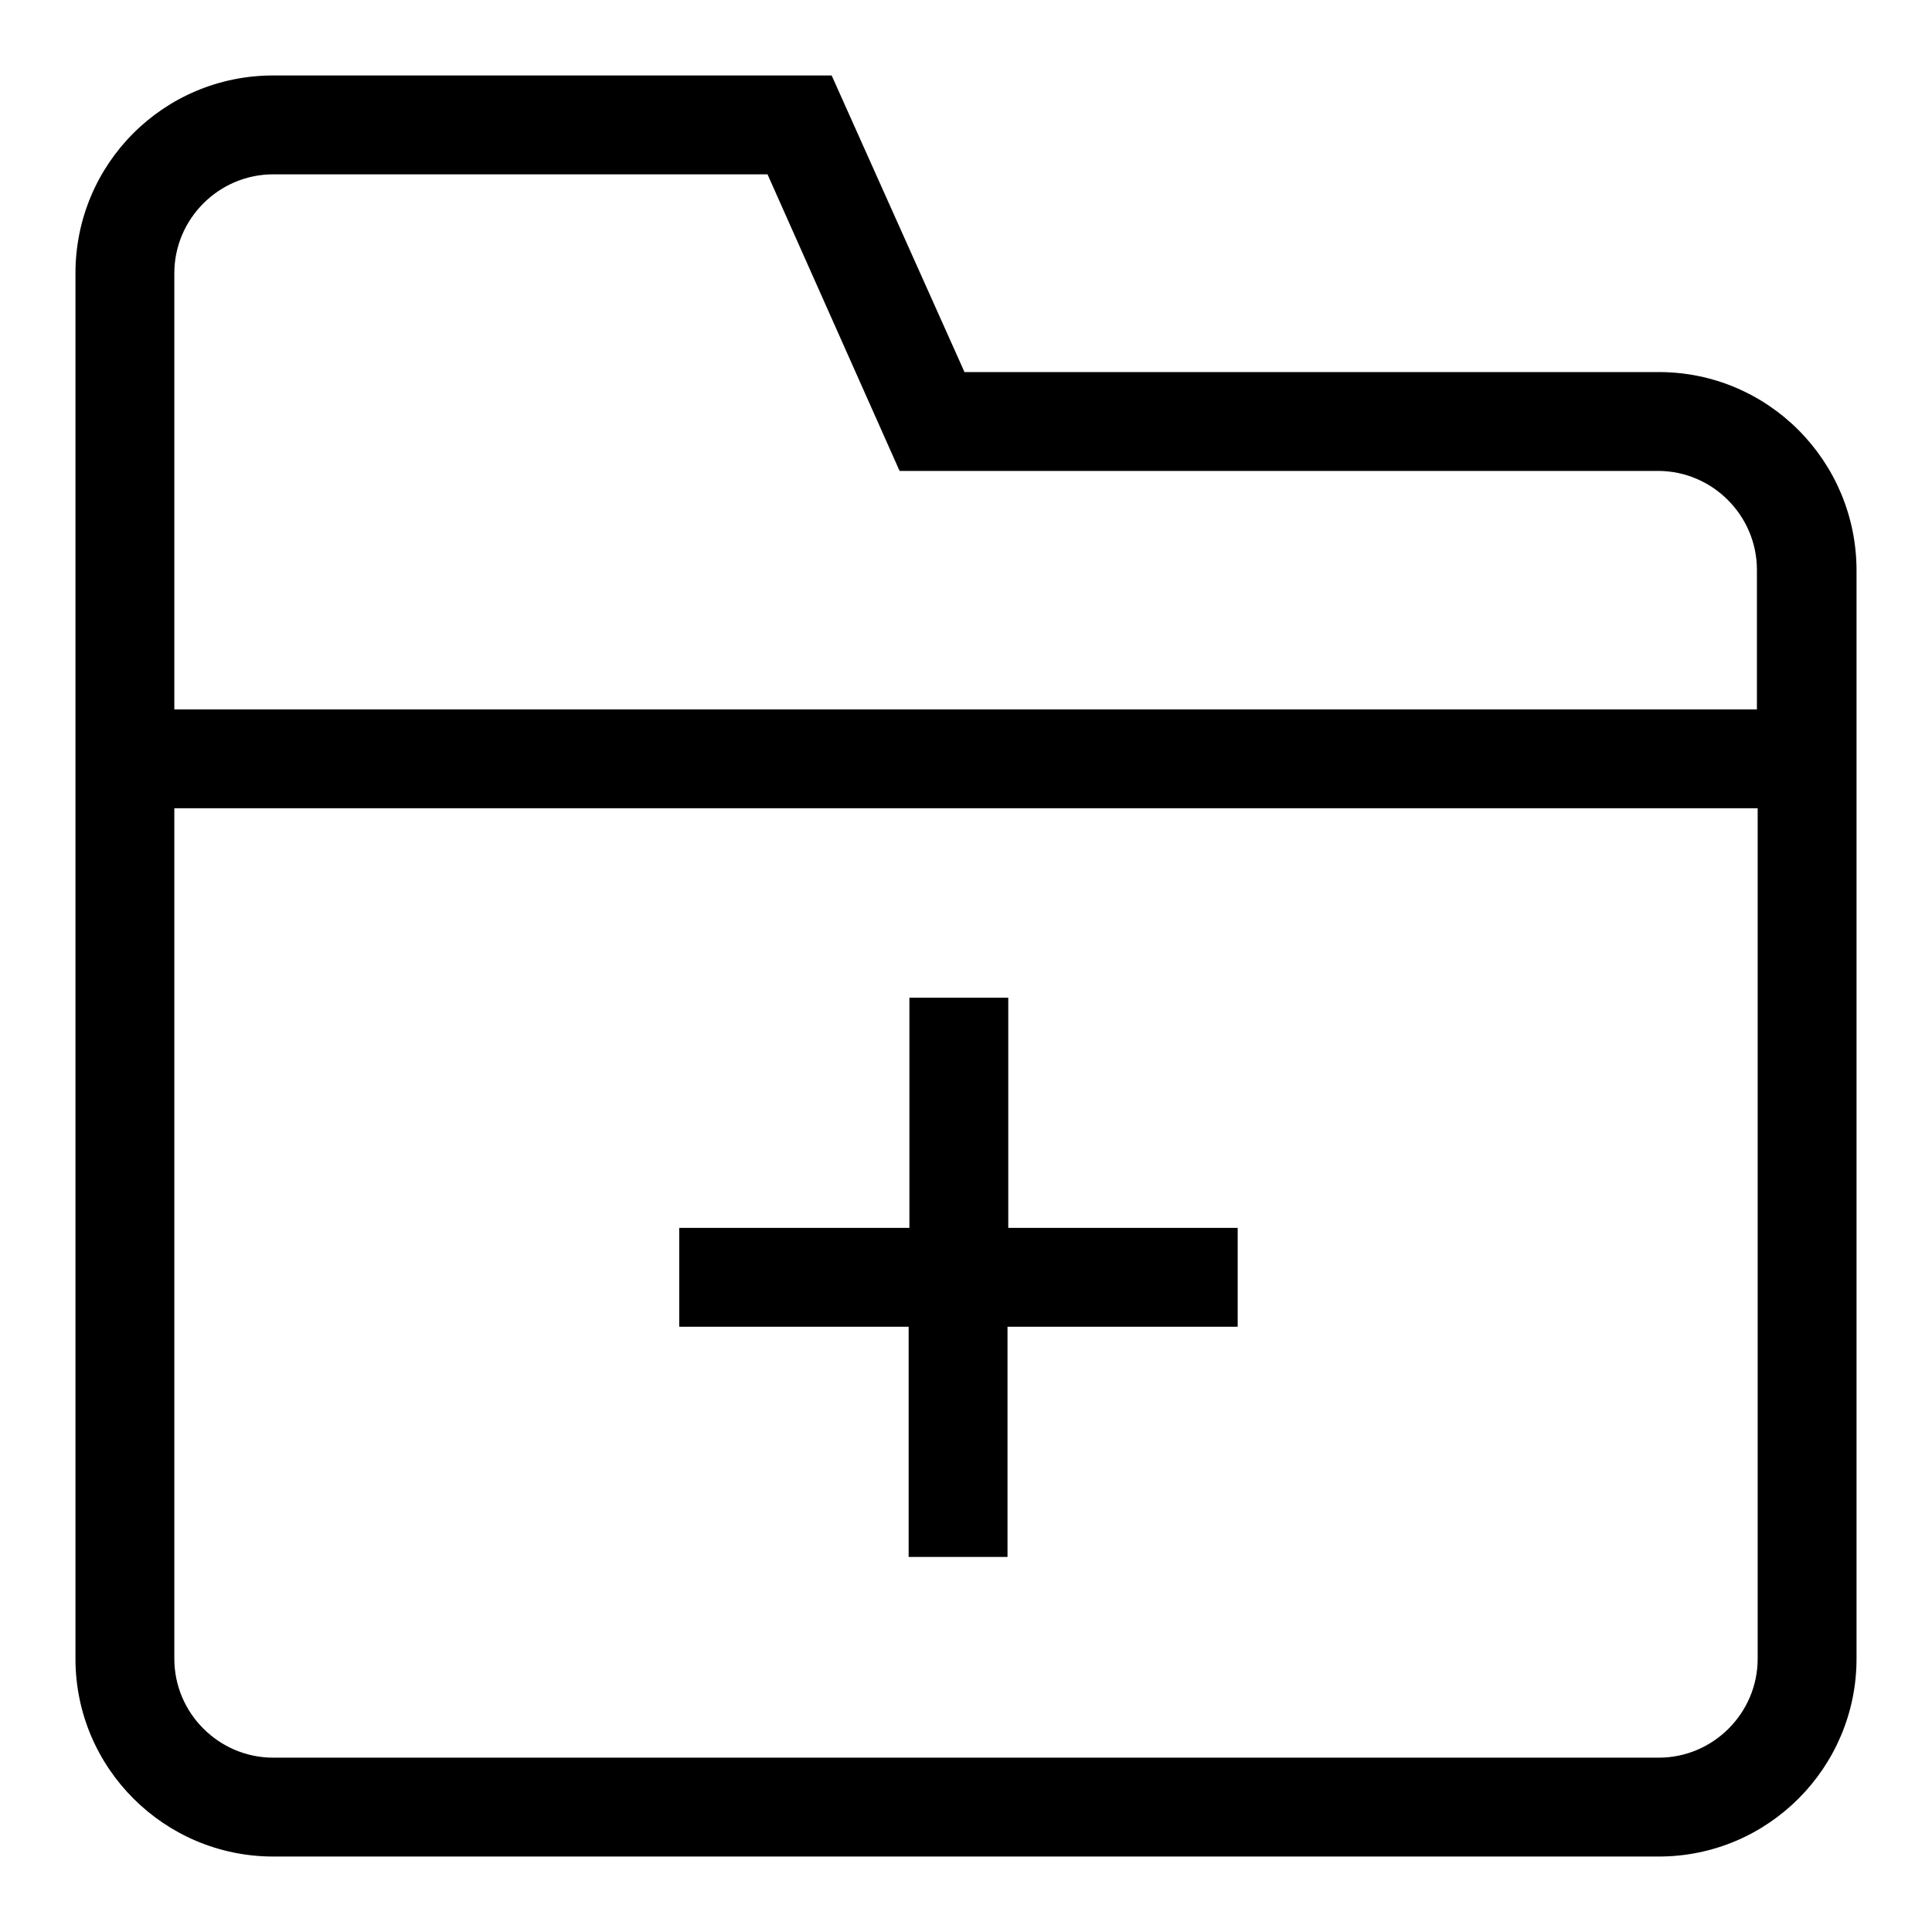 <?xml version="1.0" encoding="utf-8"?>
<!-- Svg Vector Icons : http://www.onlinewebfonts.com/icon -->
<!DOCTYPE svg PUBLIC "-//W3C//DTD SVG 1.1//EN" "http://www.w3.org/Graphics/SVG/1.1/DTD/svg11.dtd">
<svg version="1.1" xmlns="http://www.w3.org/2000/svg" xmlns:xlink="http://www.w3.org/1999/xlink" x="0px" y="0px" viewBox="0 0 256 256" enable-background="new 0 0 256 256" xml:space="preserve">
<g> <path fill="#000000" d="M219.8,49.3h-92L110.2,10h-74C21.7,10,10,21.7,10,36.2V94v13.1v112.7c0,14.5,11.8,26.2,26.2,26.2h183.6 c14.5,0,26.2-11.8,26.2-26.2V75.6C246,61.1,234.3,49.3,219.8,49.3z M232.9,219.8c0,7.2-5.9,13.1-13.1,13.1H36.2 c-7.2,0-13.1-5.9-13.1-13.1V107.1h209.8V219.8z M232.9,94H23.1V36.2c0-7.2,5.9-13.1,13.1-13.1h65.5l17.5,39.3h100.5 c7.2,0,13.1,5.9,13.1,13.1V94z M120.4,206.3h13.1v-30.5H164v-13.1h-30.4v-30.5h-13.1v30.5H90v13.1h30.4V206.3z"/></g>
</svg>